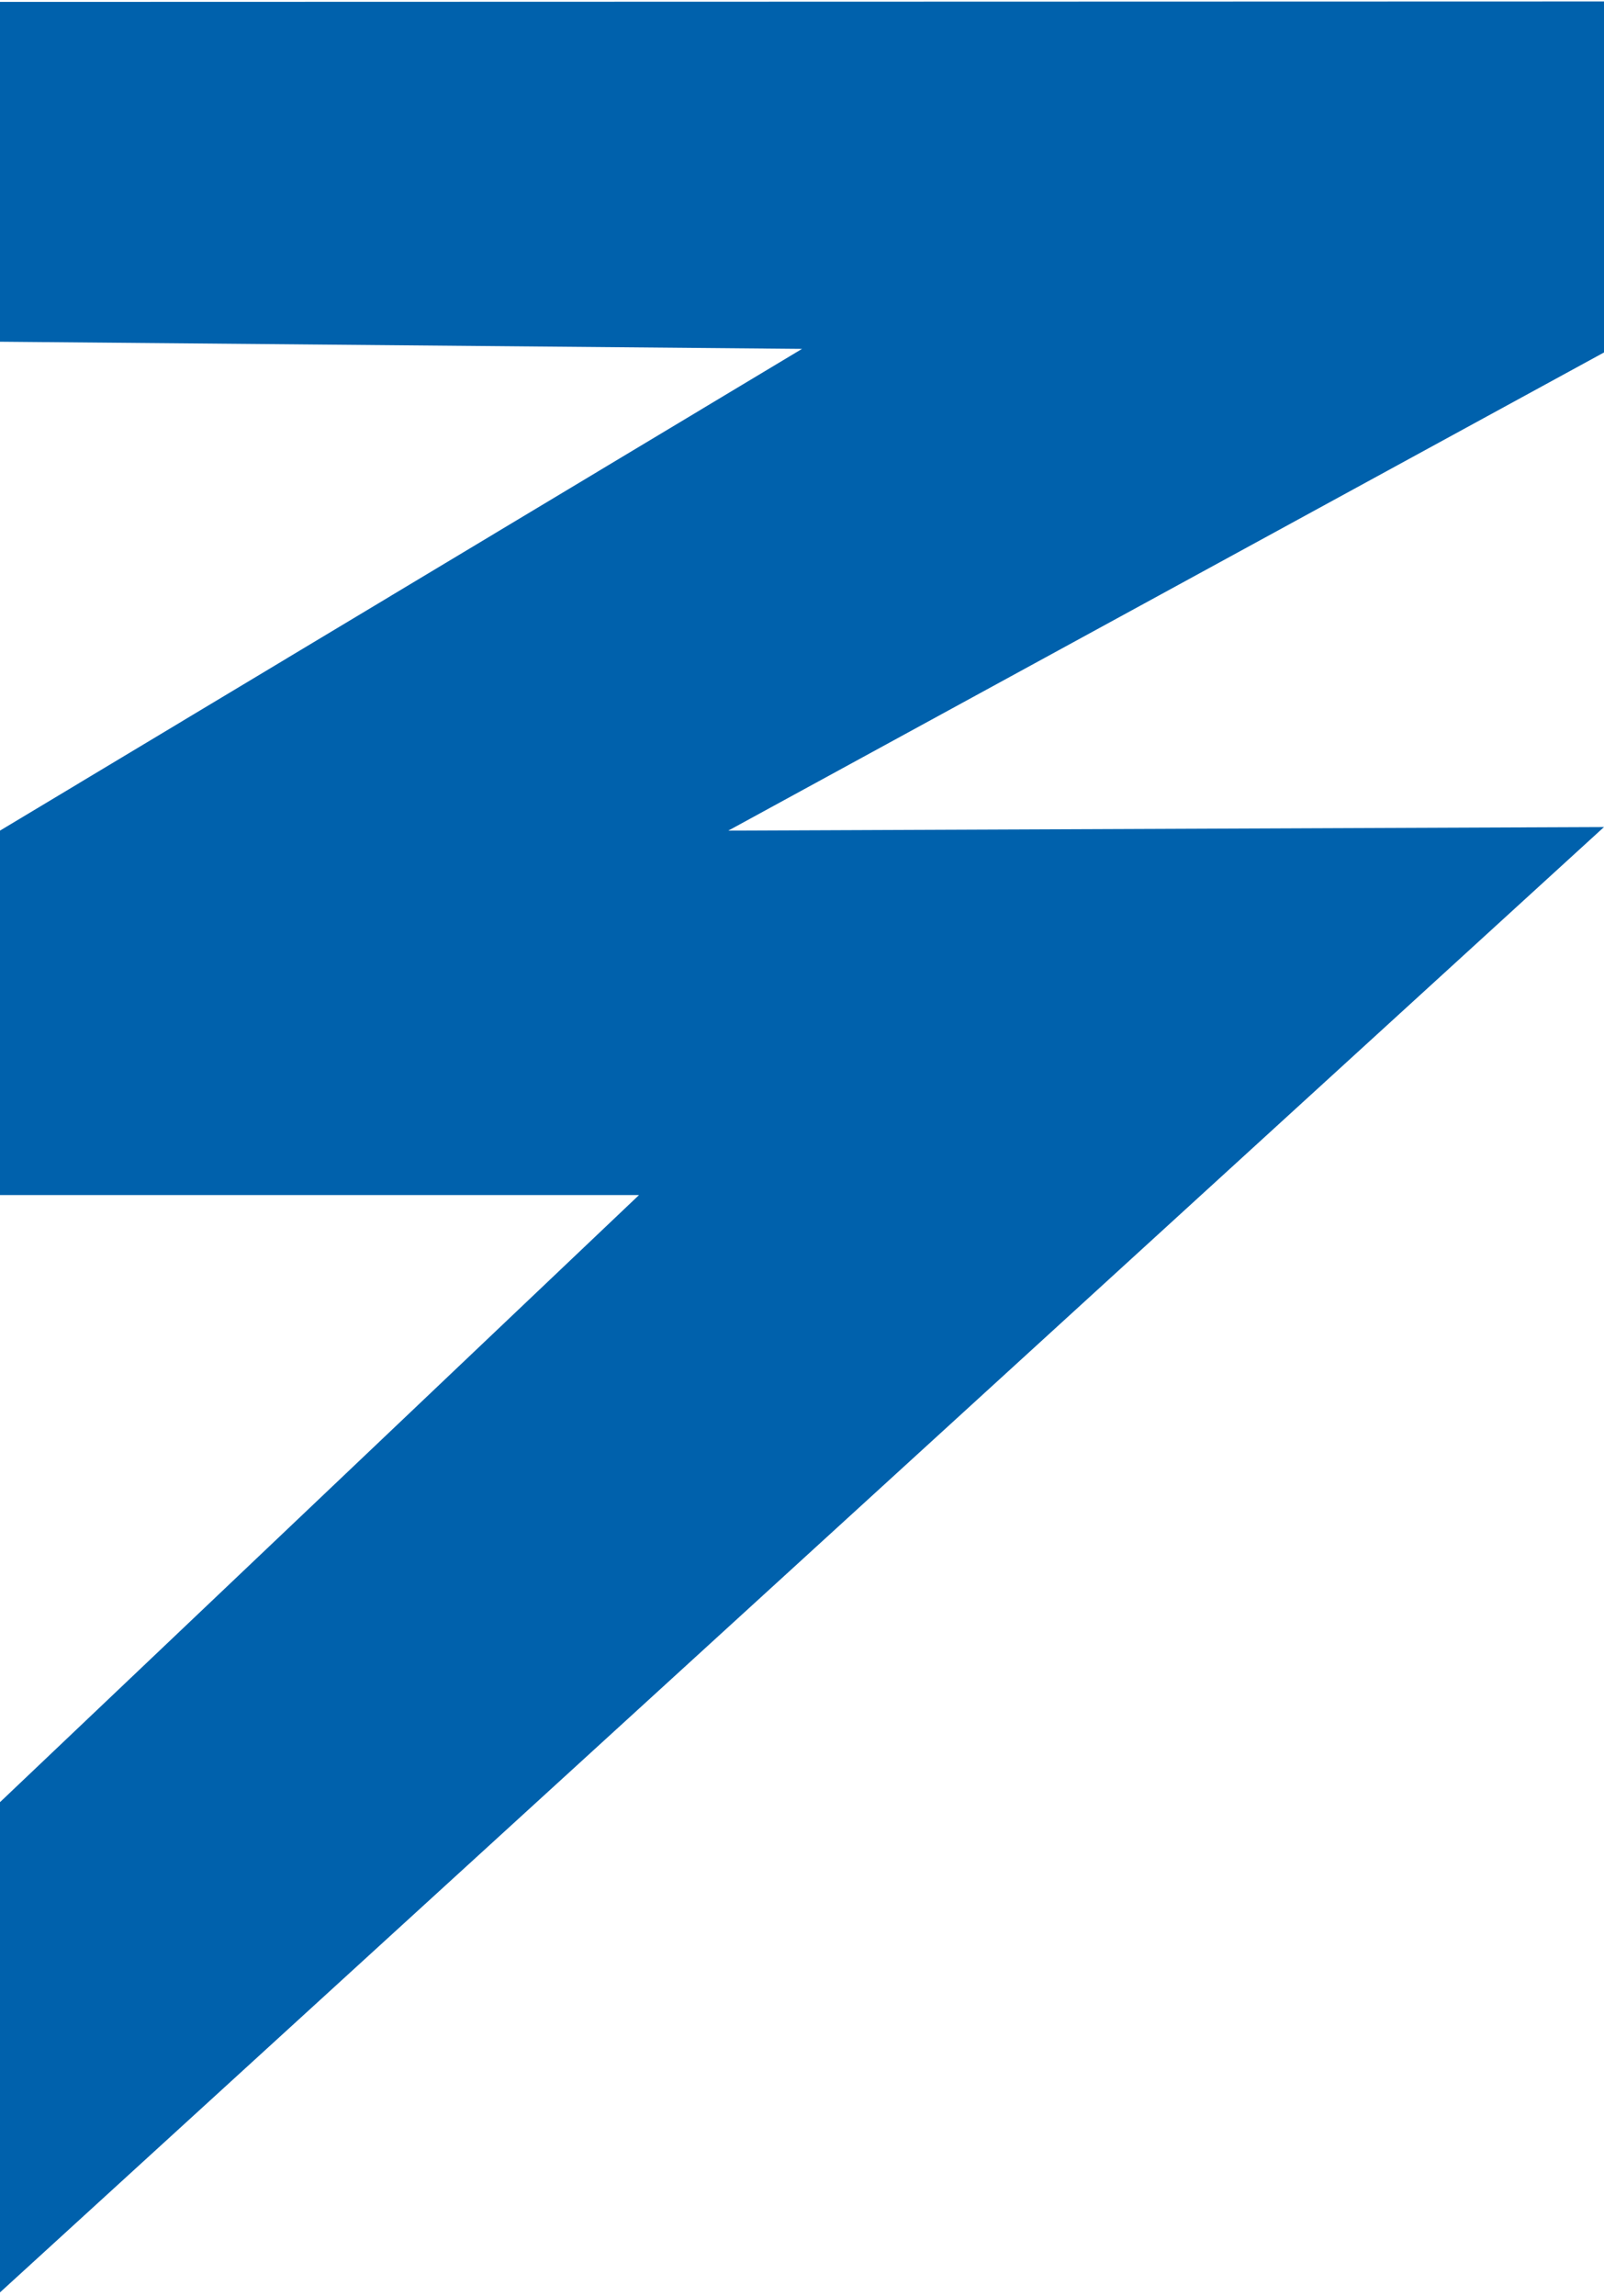 <svg width="311" height="445" viewBox="0 0 311 445" fill="none" xmlns="http://www.w3.org/2000/svg">
<path d="M311 0.283L311 68.31L141.214 160.98L311 160.286L-3.05176e-05 444.283L-2.63644e-05 349.27L123.898 231.61L-2.12214e-05 231.61L-1.8134e-05 160.98L155.5 67.616L-1.39923e-05 66.228L-1.11135e-05 0.369L311 0.283Z" fill="#0061AC"/>
</svg>

